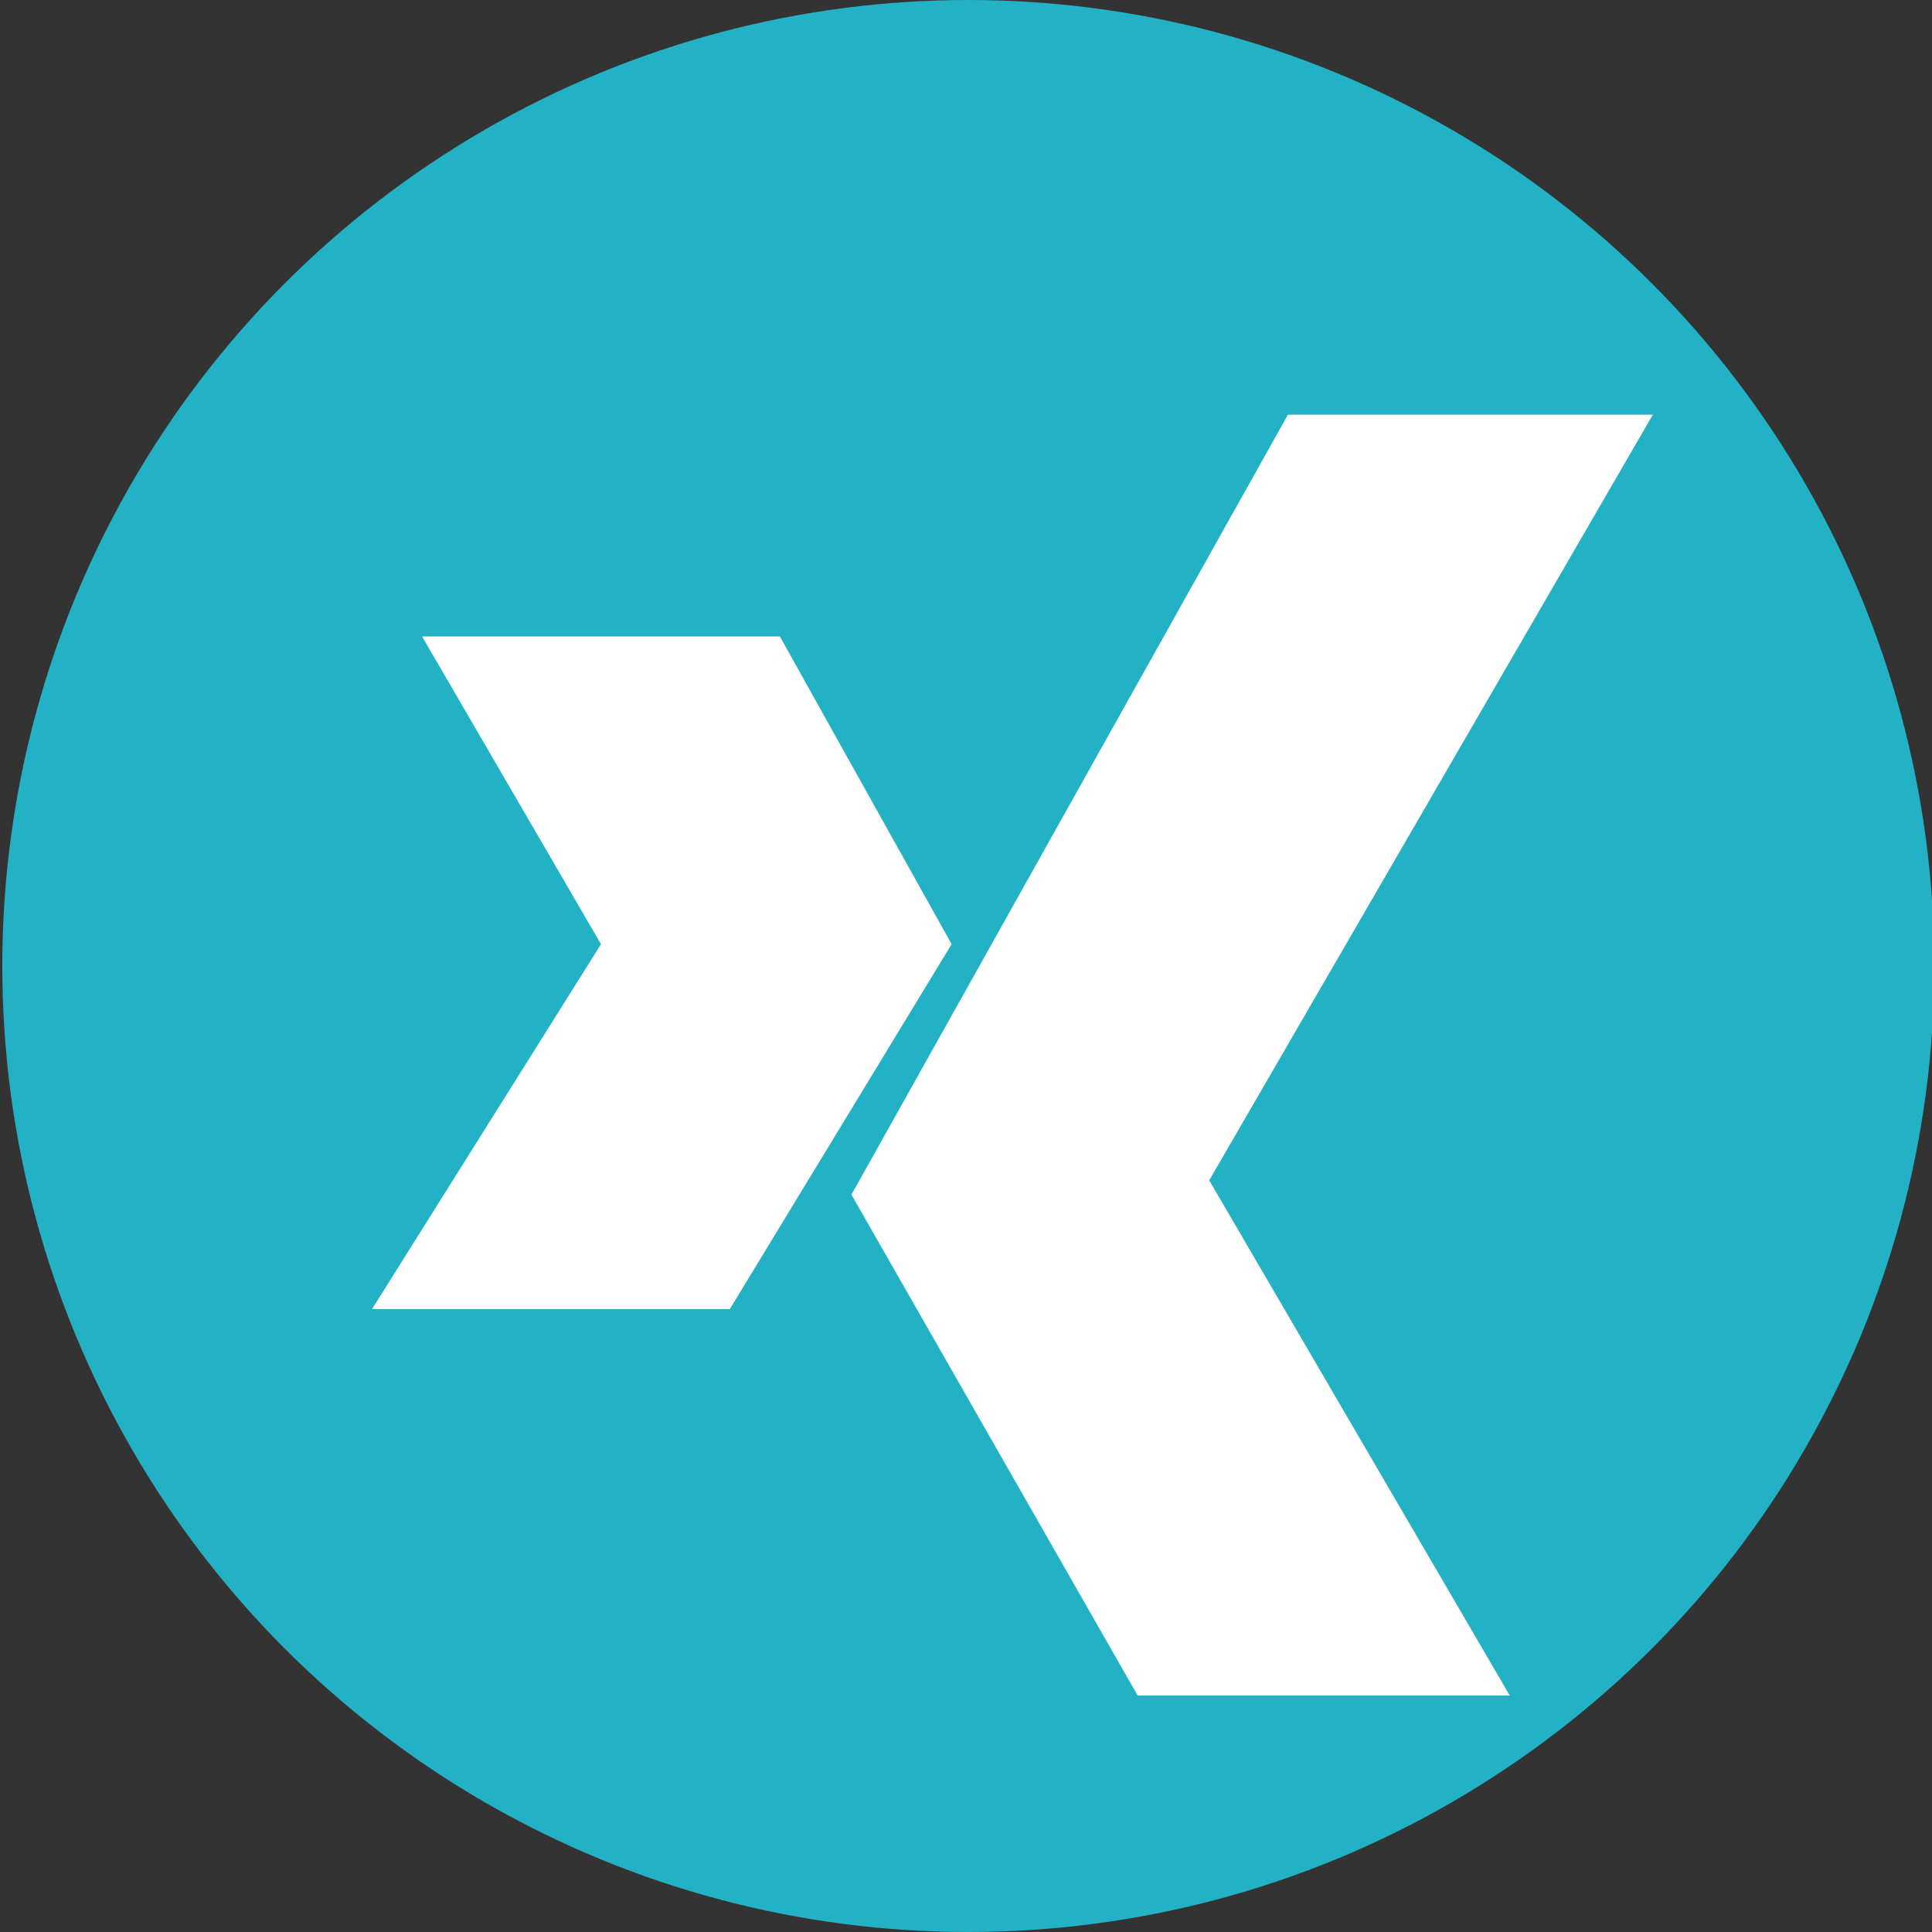<?xml version="1.0" encoding="utf-8"?>
<!-- Generator: Adobe Illustrator 24.2.1, SVG Export Plug-In . SVG Version: 6.00 Build 0)  -->
<svg version="1.1" id="Ebene_1" xmlns="http://www.w3.org/2000/svg" xmlns:xlink="http://www.w3.org/1999/xlink" x="0px" y="0px"
	 viewBox="0 0 27 27" style="enable-background:new 0 0 27 27;" xml:space="preserve">
<rect x="0" y="0" width="27" height="27" fill="#333333" stroke="none"/>
<style type="text/css">
	.st0{fill:#23B1C6;}
	.st1{fill:#FFFFFF;}
</style>
<g id="Gruppe_1448" transform="translate(0.232)">
	<g id="Gruppe_1445">
		<circle id="Ellipse_7" class="st0" cx="13.3" cy="13.5" r="13.5"/>
	</g>
	<g id="xing" transform="translate(4.967 5.795)">
		<path id="Pfad_1960" class="st1" d="M15.9,17.9h-5.2l-4-7L12.8,0h5.1l-6.2,10.7L15.9,17.9z"/>
		<path id="Pfad_1961" class="st1" d="M5,12.5H0l3.2-5.1L0.7,3.1h5l2.4,4.3L5,12.5z"/>
	</g>
</g>
</svg>
